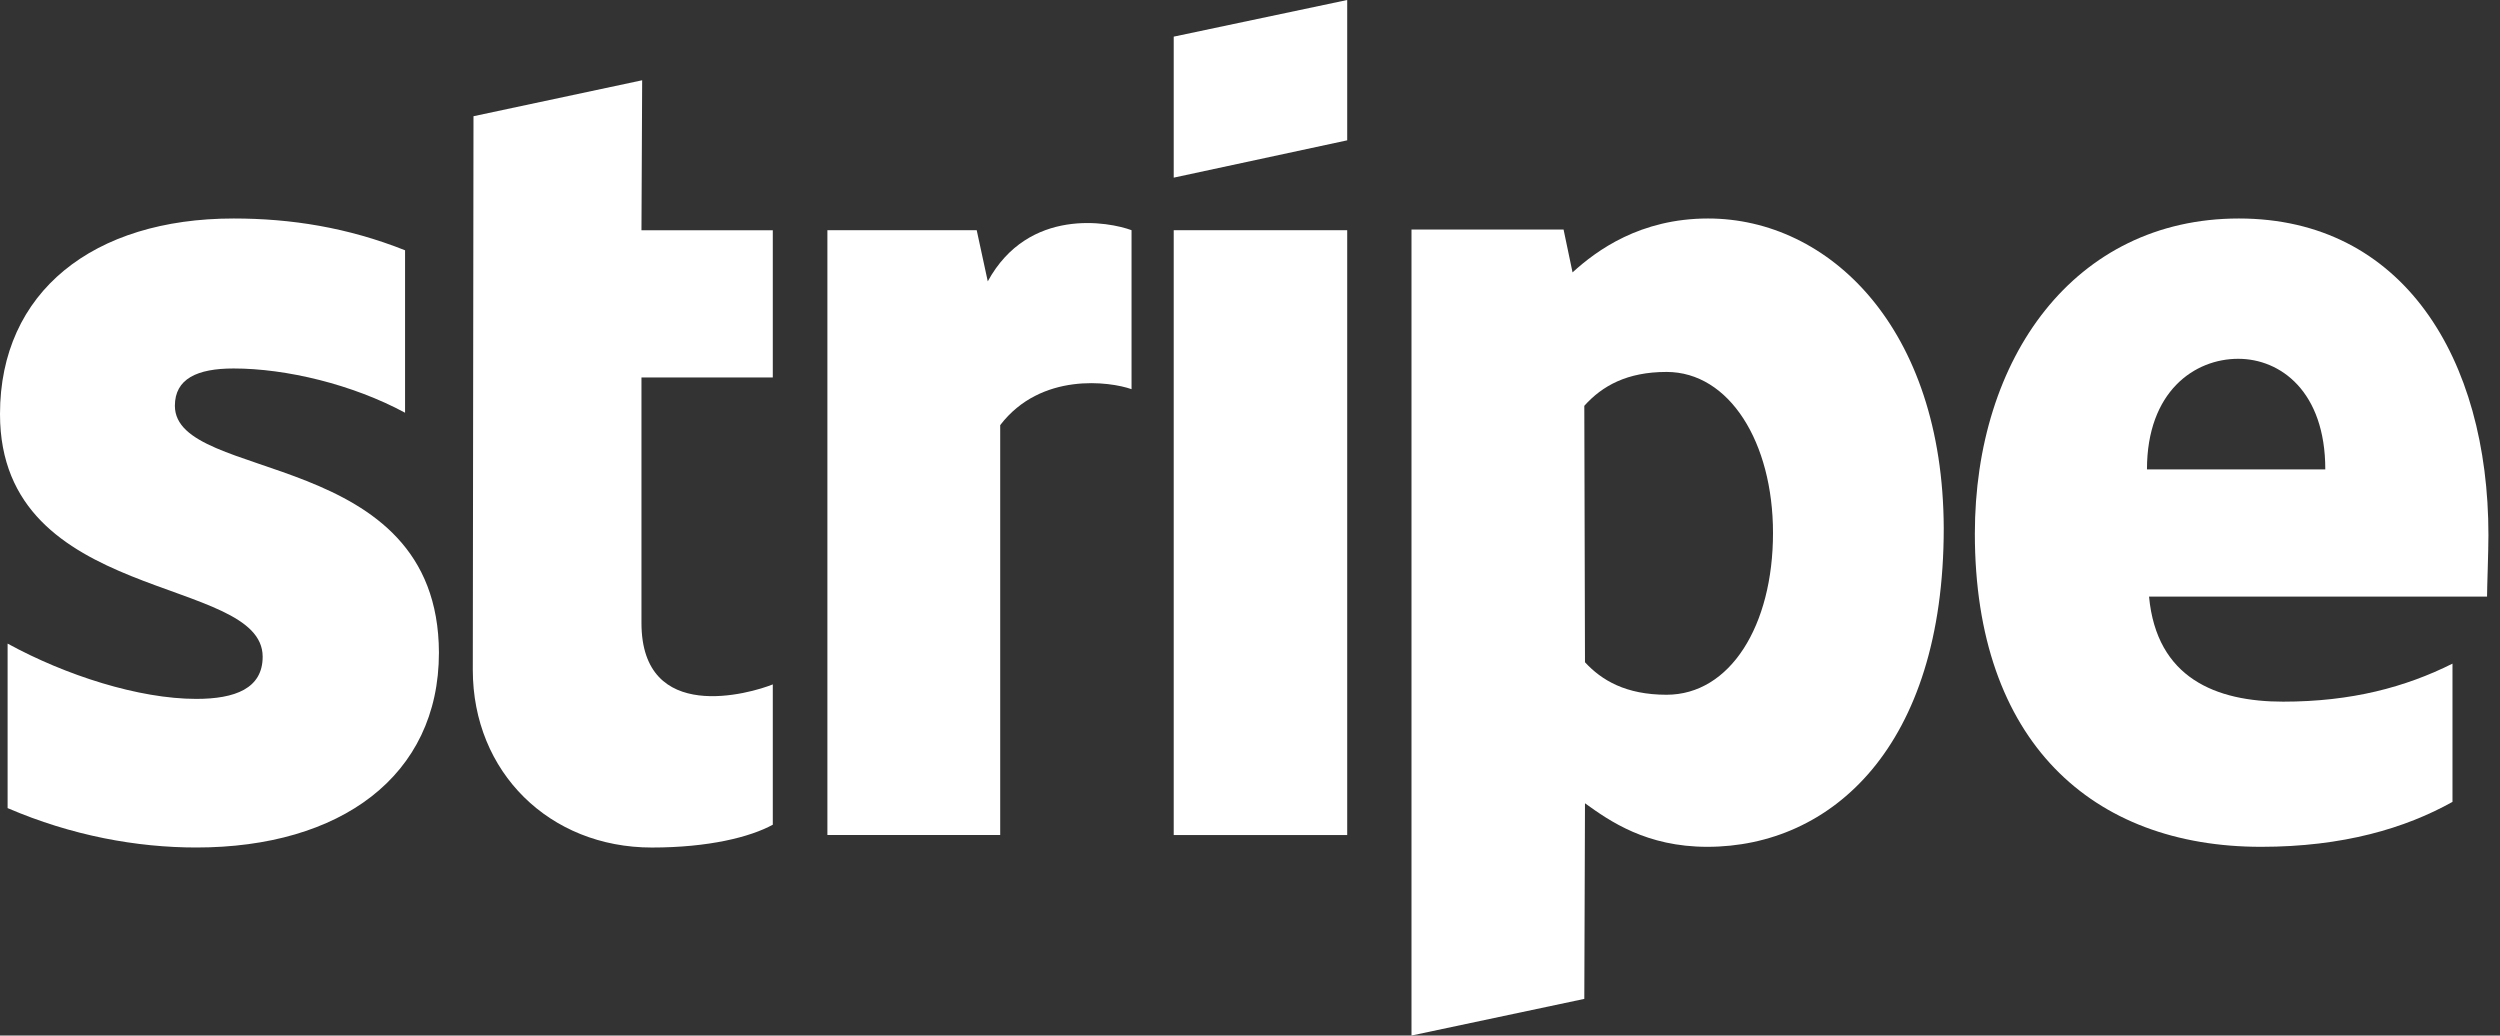 <svg width="169" height="70" viewBox="0 0 169 70" fill="none" xmlns="http://www.w3.org/2000/svg">
<rect x="0" y="0" width="169" height="70" fill="#333333" stroke="none"/>
<path fill-rule="evenodd" clip-rule="evenodd" d="M168.218 36.171C168.218 24.208 162.424 14.77 151.349 14.77C140.228 14.77 133.5 24.208 133.5 36.077C133.5 50.142 141.443 57.245 152.845 57.245C158.405 57.245 162.611 55.983 165.788 54.207V44.862C162.611 46.451 158.966 47.432 154.34 47.432C149.807 47.432 145.789 45.843 145.275 40.329H168.124C168.124 39.722 168.218 37.292 168.218 36.171ZM145.135 31.732C145.135 26.451 148.359 24.255 151.303 24.255C154.153 24.255 157.19 26.451 157.19 31.732H145.135Z" fill="white"/>
<path fill-rule="evenodd" clip-rule="evenodd" d="M115.463 14.77C110.884 14.77 107.94 16.919 106.304 18.414L105.697 15.517H95.417V70.001L107.099 67.525L107.145 54.301C108.828 55.516 111.304 57.245 115.416 57.245C123.78 57.245 131.397 50.516 131.397 35.703C131.35 22.152 123.64 14.77 115.463 14.77ZM112.659 46.965C109.902 46.965 108.267 45.983 107.145 44.768L107.099 27.433C108.314 26.078 109.996 25.143 112.659 25.143C116.911 25.143 119.855 29.909 119.855 36.03C119.855 42.292 116.958 46.965 112.659 46.965Z" fill="white"/>
<path fill-rule="evenodd" clip-rule="evenodd" d="M79.343 12.009L91.071 9.486V0L79.343 2.477V12.009Z" fill="white"/>
<path d="M91.071 15.562H79.343V56.449H91.071V15.562Z" fill="white"/>
<path fill-rule="evenodd" clip-rule="evenodd" d="M66.773 19.019L66.025 15.561H55.932V56.447H67.614V28.738C70.371 25.14 75.044 25.794 76.492 26.308V15.561C74.997 15 69.53 13.972 66.773 19.019Z" fill="white"/>
<path fill-rule="evenodd" clip-rule="evenodd" d="M43.41 5.426L32.008 7.856L31.961 45.284C31.961 52.2 37.148 57.293 44.064 57.293C47.895 57.293 50.699 56.592 52.241 55.751V46.265C50.746 46.873 43.363 49.022 43.363 42.107V25.518H52.241V15.566H43.363L43.41 5.426Z" fill="white"/>
<path fill-rule="evenodd" clip-rule="evenodd" d="M11.822 27.433C11.822 25.61 13.317 24.909 15.794 24.909C19.345 24.909 23.831 25.984 27.382 27.9V16.919C23.504 15.377 19.672 14.77 15.794 14.77C6.308 14.77 0 19.723 0 27.993C0 40.89 17.756 38.834 17.756 44.395C17.756 46.544 15.887 47.245 13.271 47.245C9.392 47.245 4.439 45.656 0.514 43.507V54.628C4.86 56.497 9.252 57.291 13.271 57.291C22.99 57.291 29.672 52.478 29.672 44.114C29.625 30.189 11.822 32.666 11.822 27.433Z" fill="white"/>
</svg>
